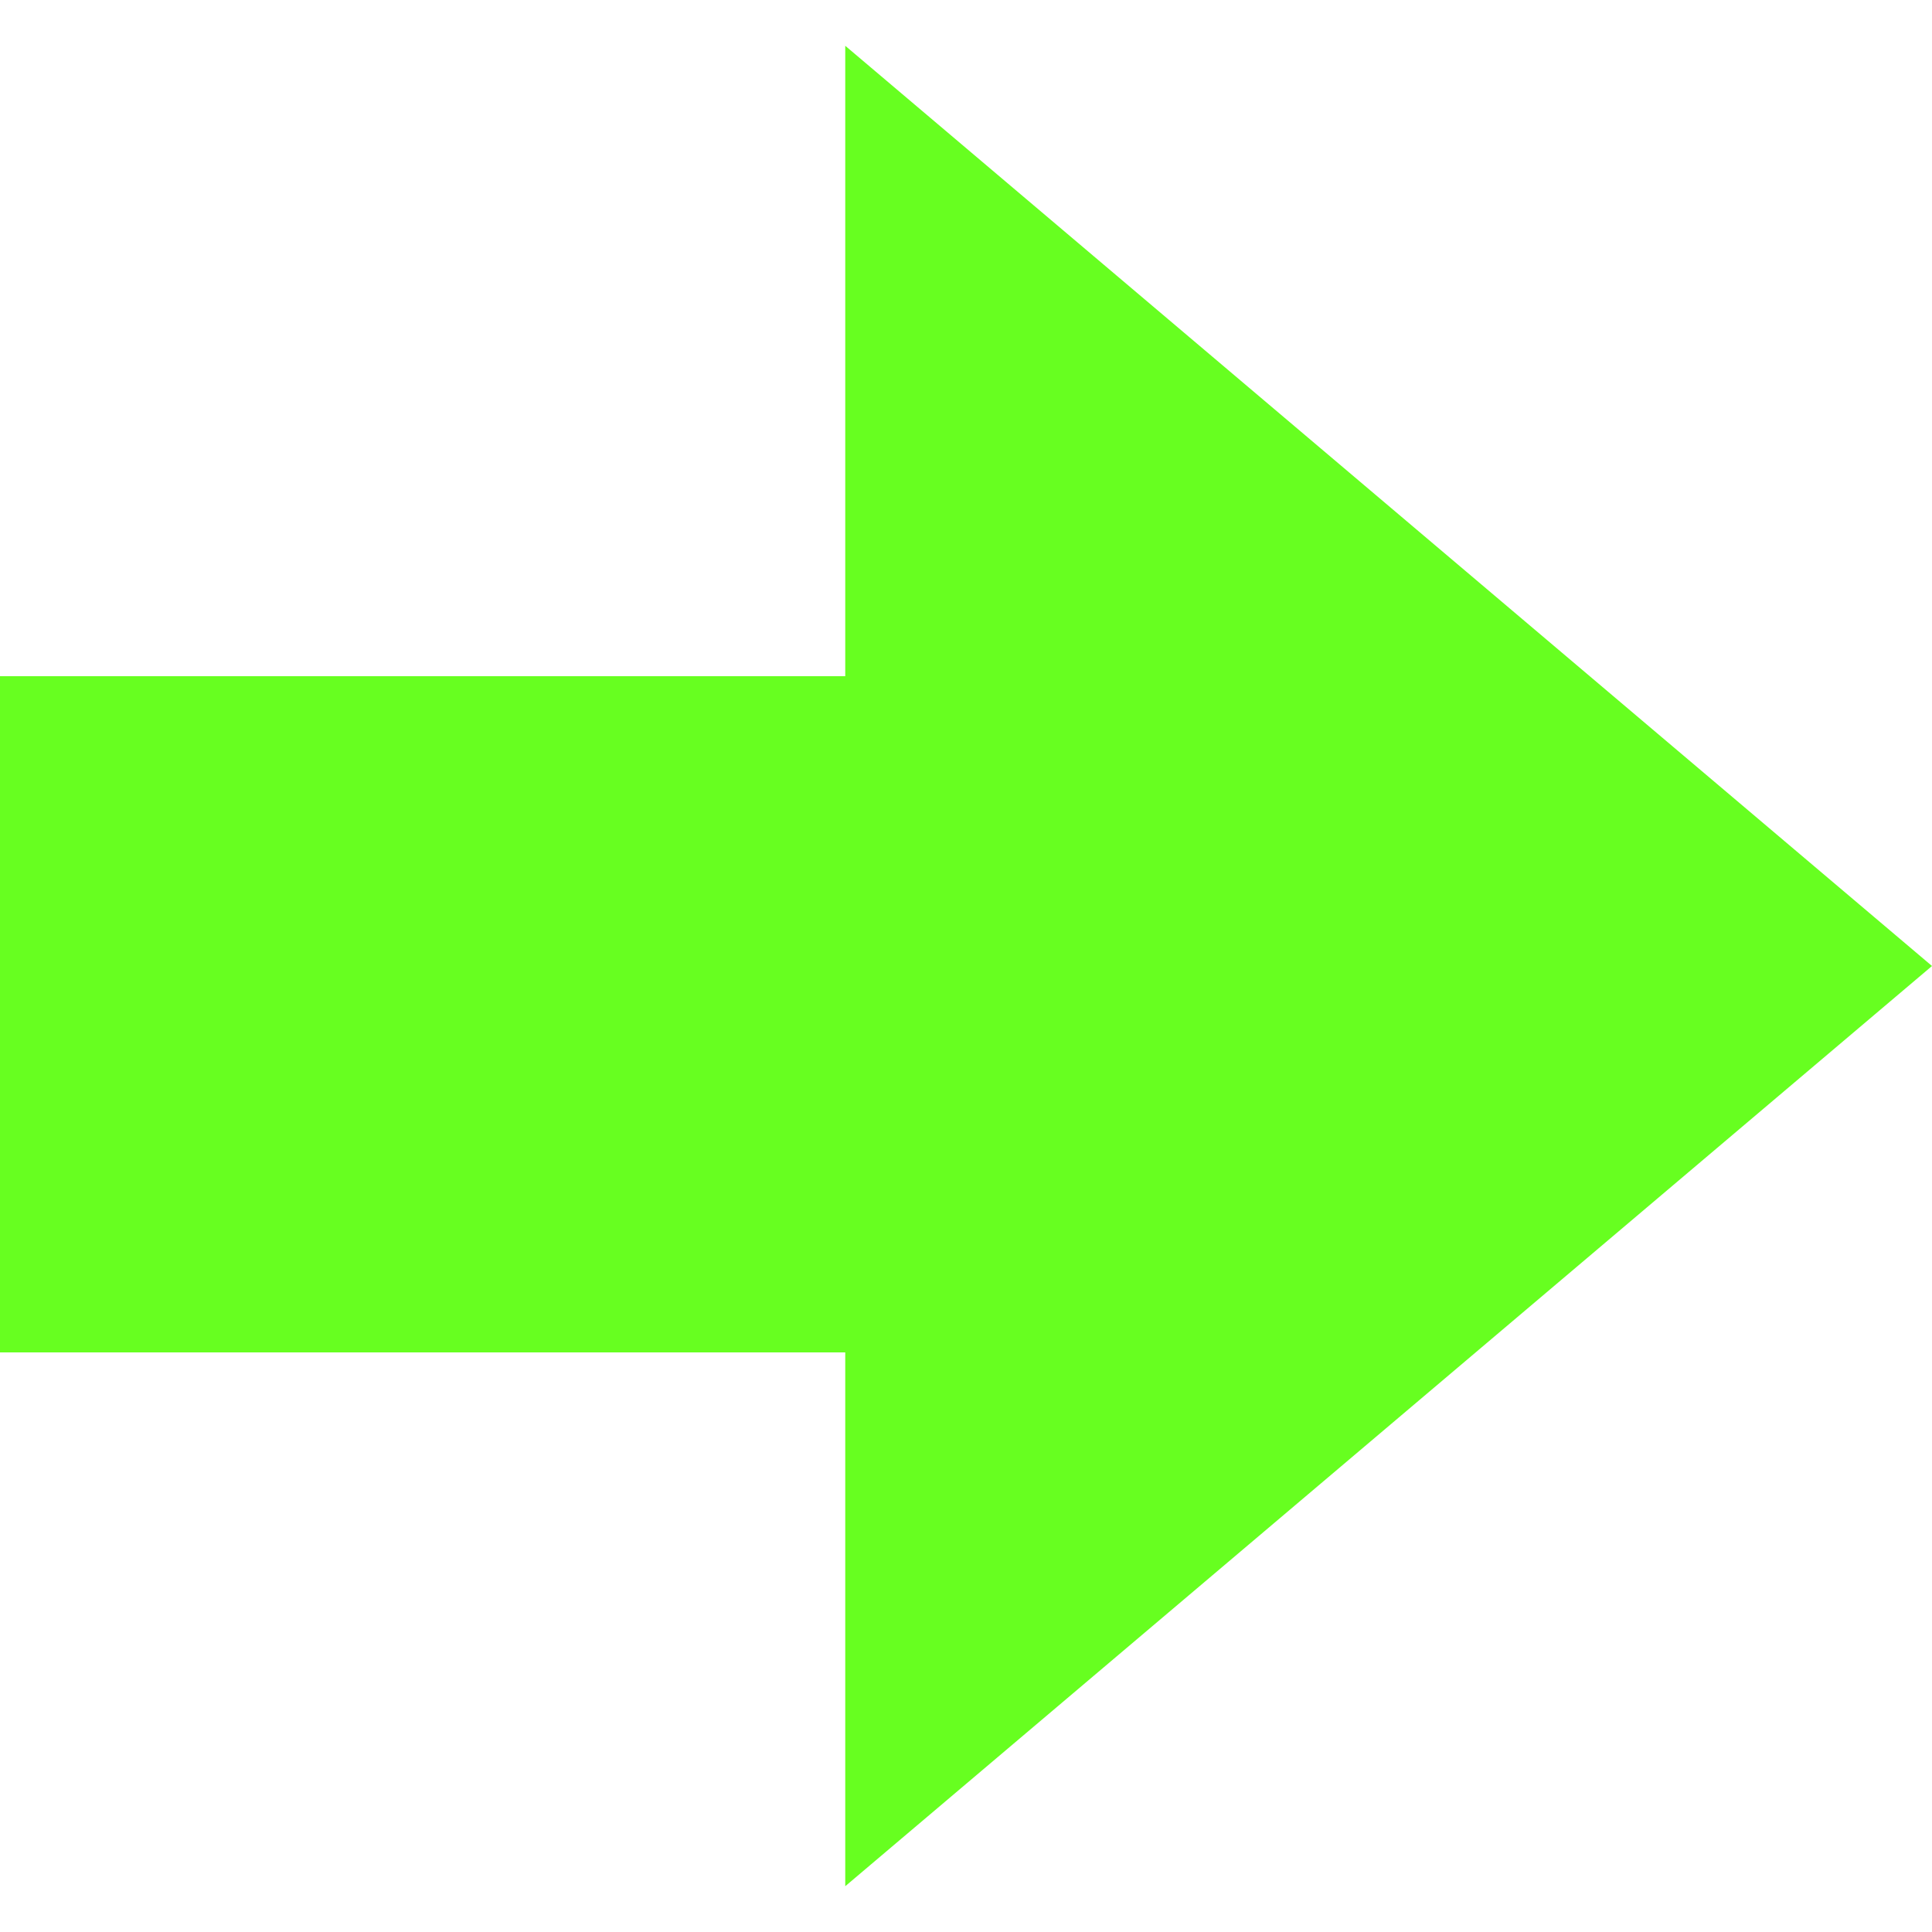 <svg width="20" height="20" viewBox="0 0 20 20" fill="none" xmlns="http://www.w3.org/2000/svg">
<path fill-rule="evenodd" clip-rule="evenodd" d="M8.75 19.526L20 10L8.75 0.474V7H0V14H8.75V19.526Z" fill="#67FF20"/>
</svg>
